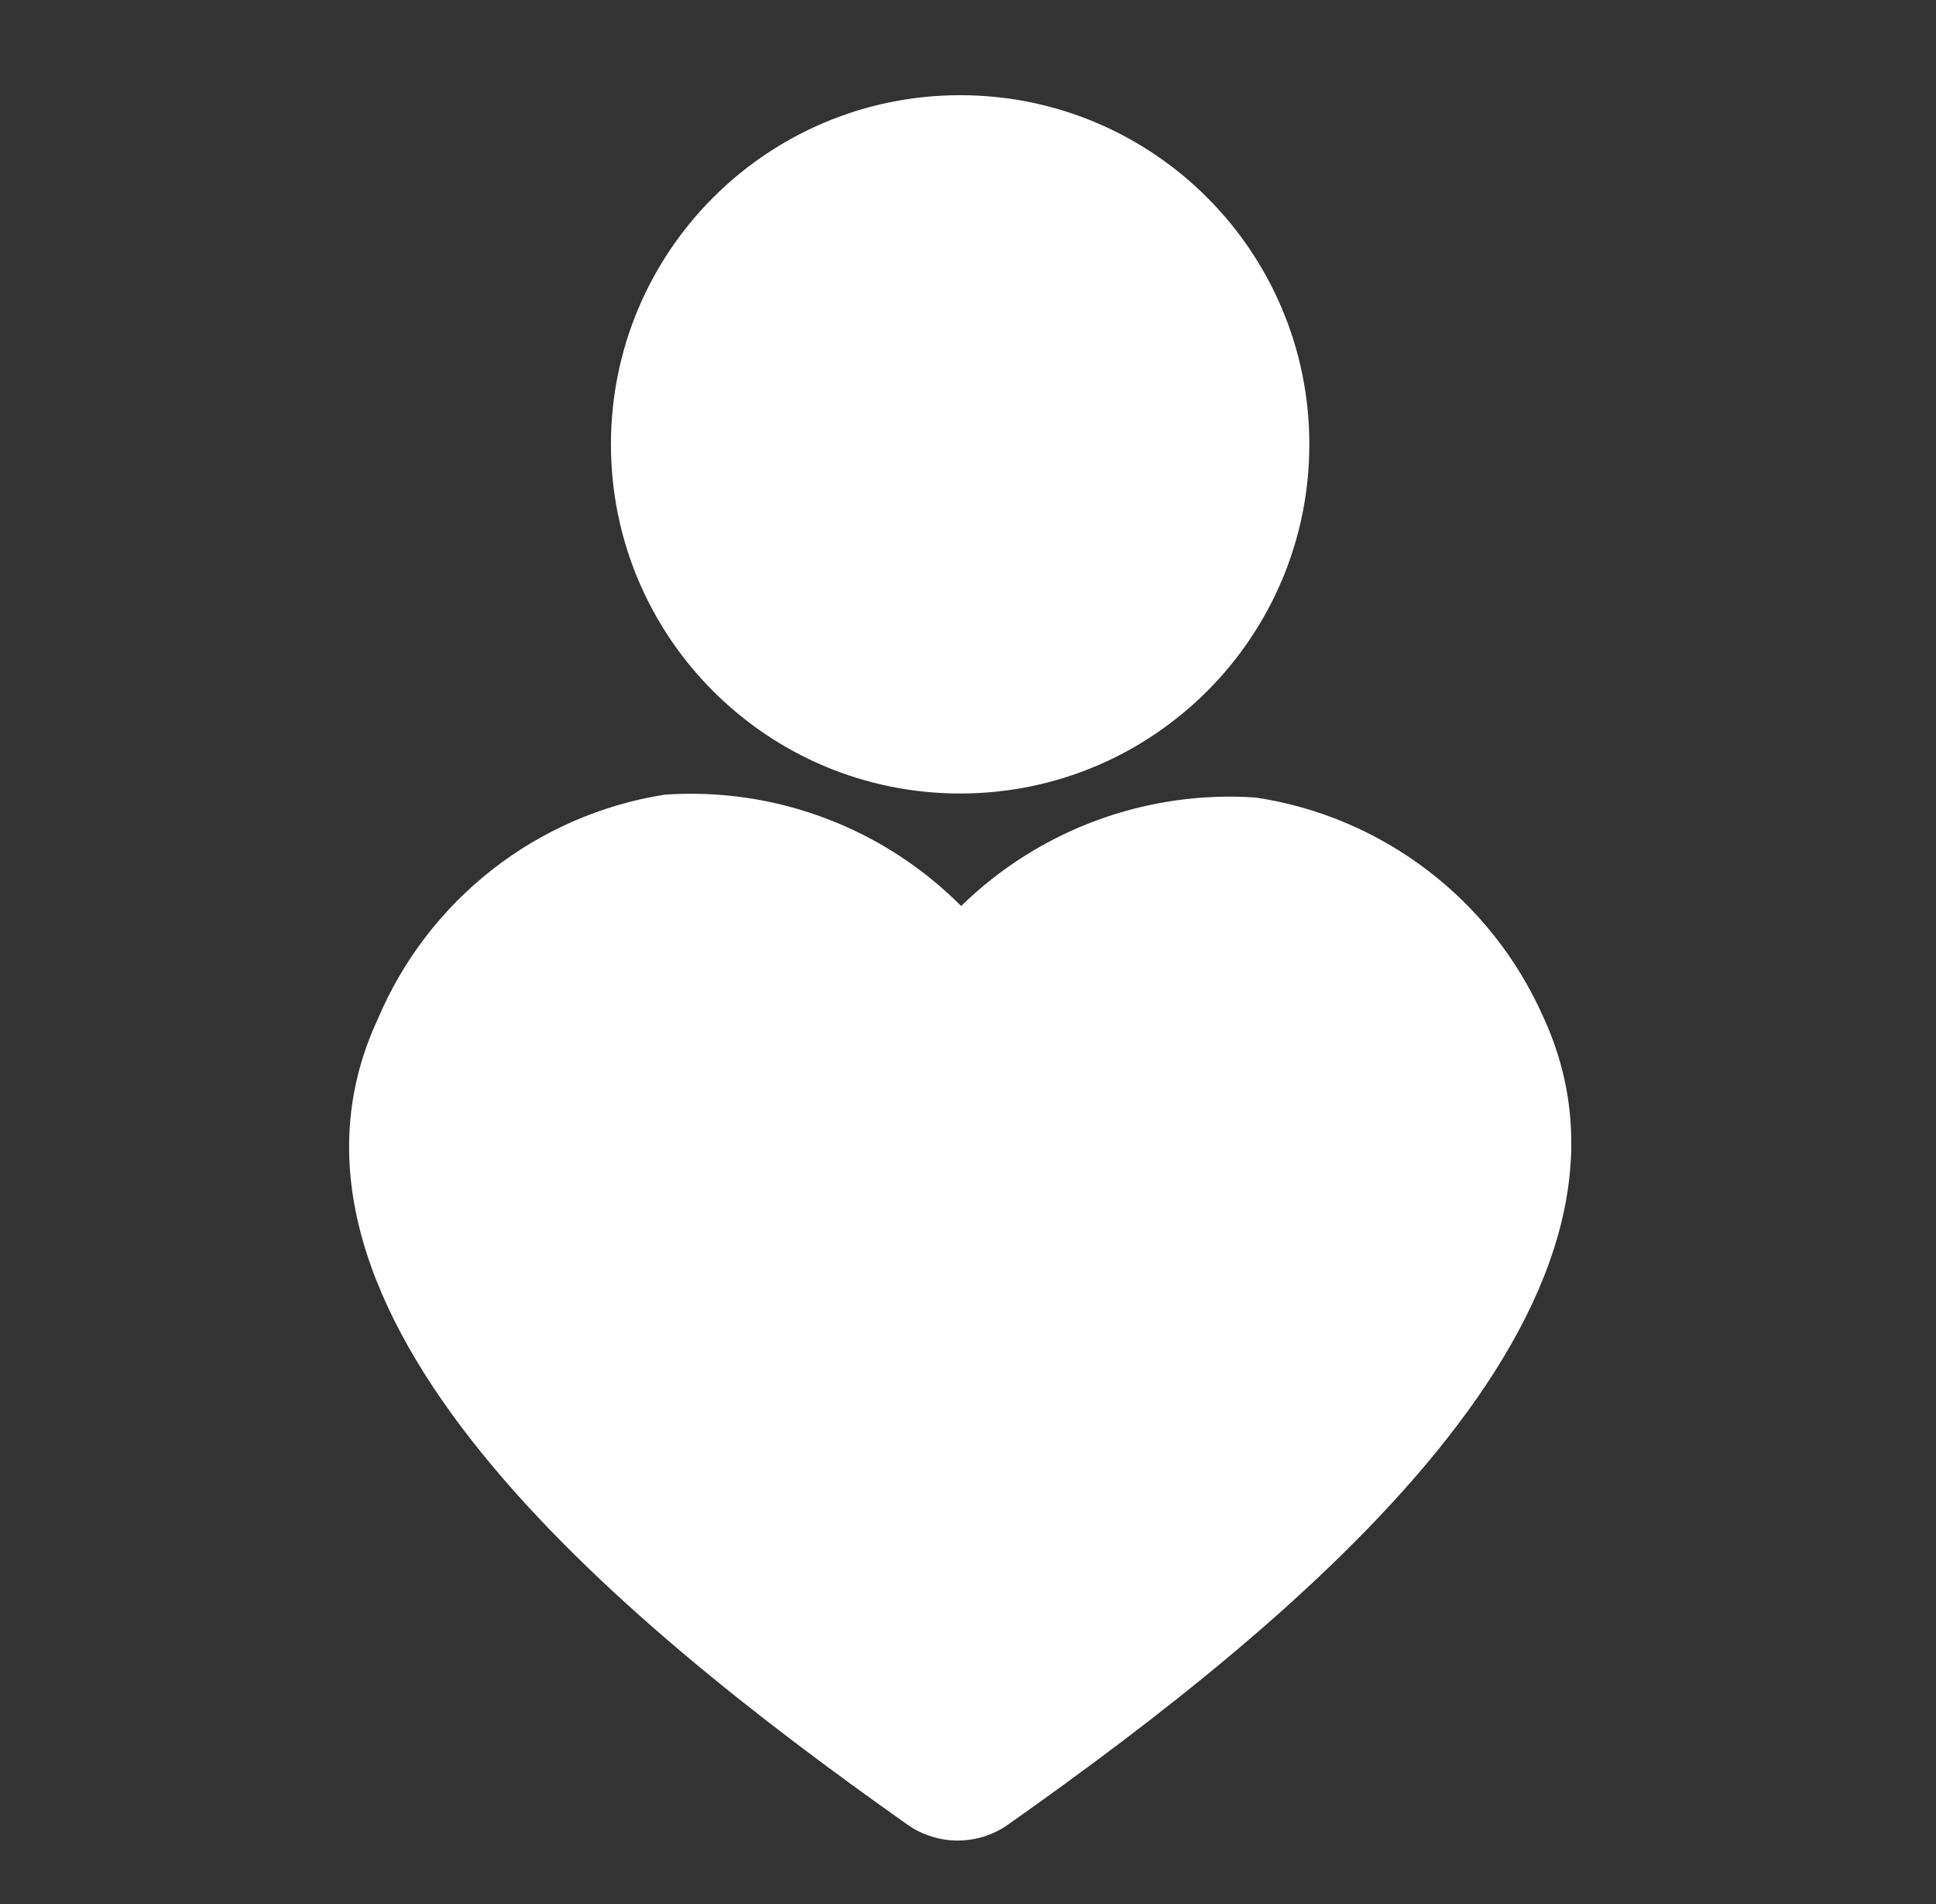 <svg width="61" height="60" viewBox="0 0 61 60" fill="none" xmlns="http://www.w3.org/2000/svg">
<rect x="0" y="0" width="61" height="60" fill="#333333" stroke="none"/>
<path d="M48.609 32.009C47.799 30.196 46.546 28.617 44.965 27.415C43.385 26.213 41.528 25.428 39.565 25.132C37.864 25.016 36.159 25.261 34.559 25.85C32.96 26.439 31.503 27.36 30.284 28.551C29.07 27.331 27.608 26.386 25.997 25.781C24.385 25.175 22.663 24.923 20.946 25.041C18.962 25.354 17.09 26.167 15.508 27.405C13.926 28.642 12.686 30.263 11.904 32.113C7.633 41.286 19.381 50.994 28.593 57.499C29.056 57.825 29.609 58 30.176 58C30.742 58 31.295 57.825 31.759 57.499C41.039 50.955 52.884 41.182 48.609 32.009Z" fill="white"/>
<path d="M30.253 25.005C36.329 25.005 41.255 20.079 41.255 14.003C41.255 7.926 36.329 3 30.253 3C24.176 3 19.25 7.926 19.25 14.003C19.25 20.079 24.176 25.005 30.253 25.005Z" fill="white"/>
</svg>
